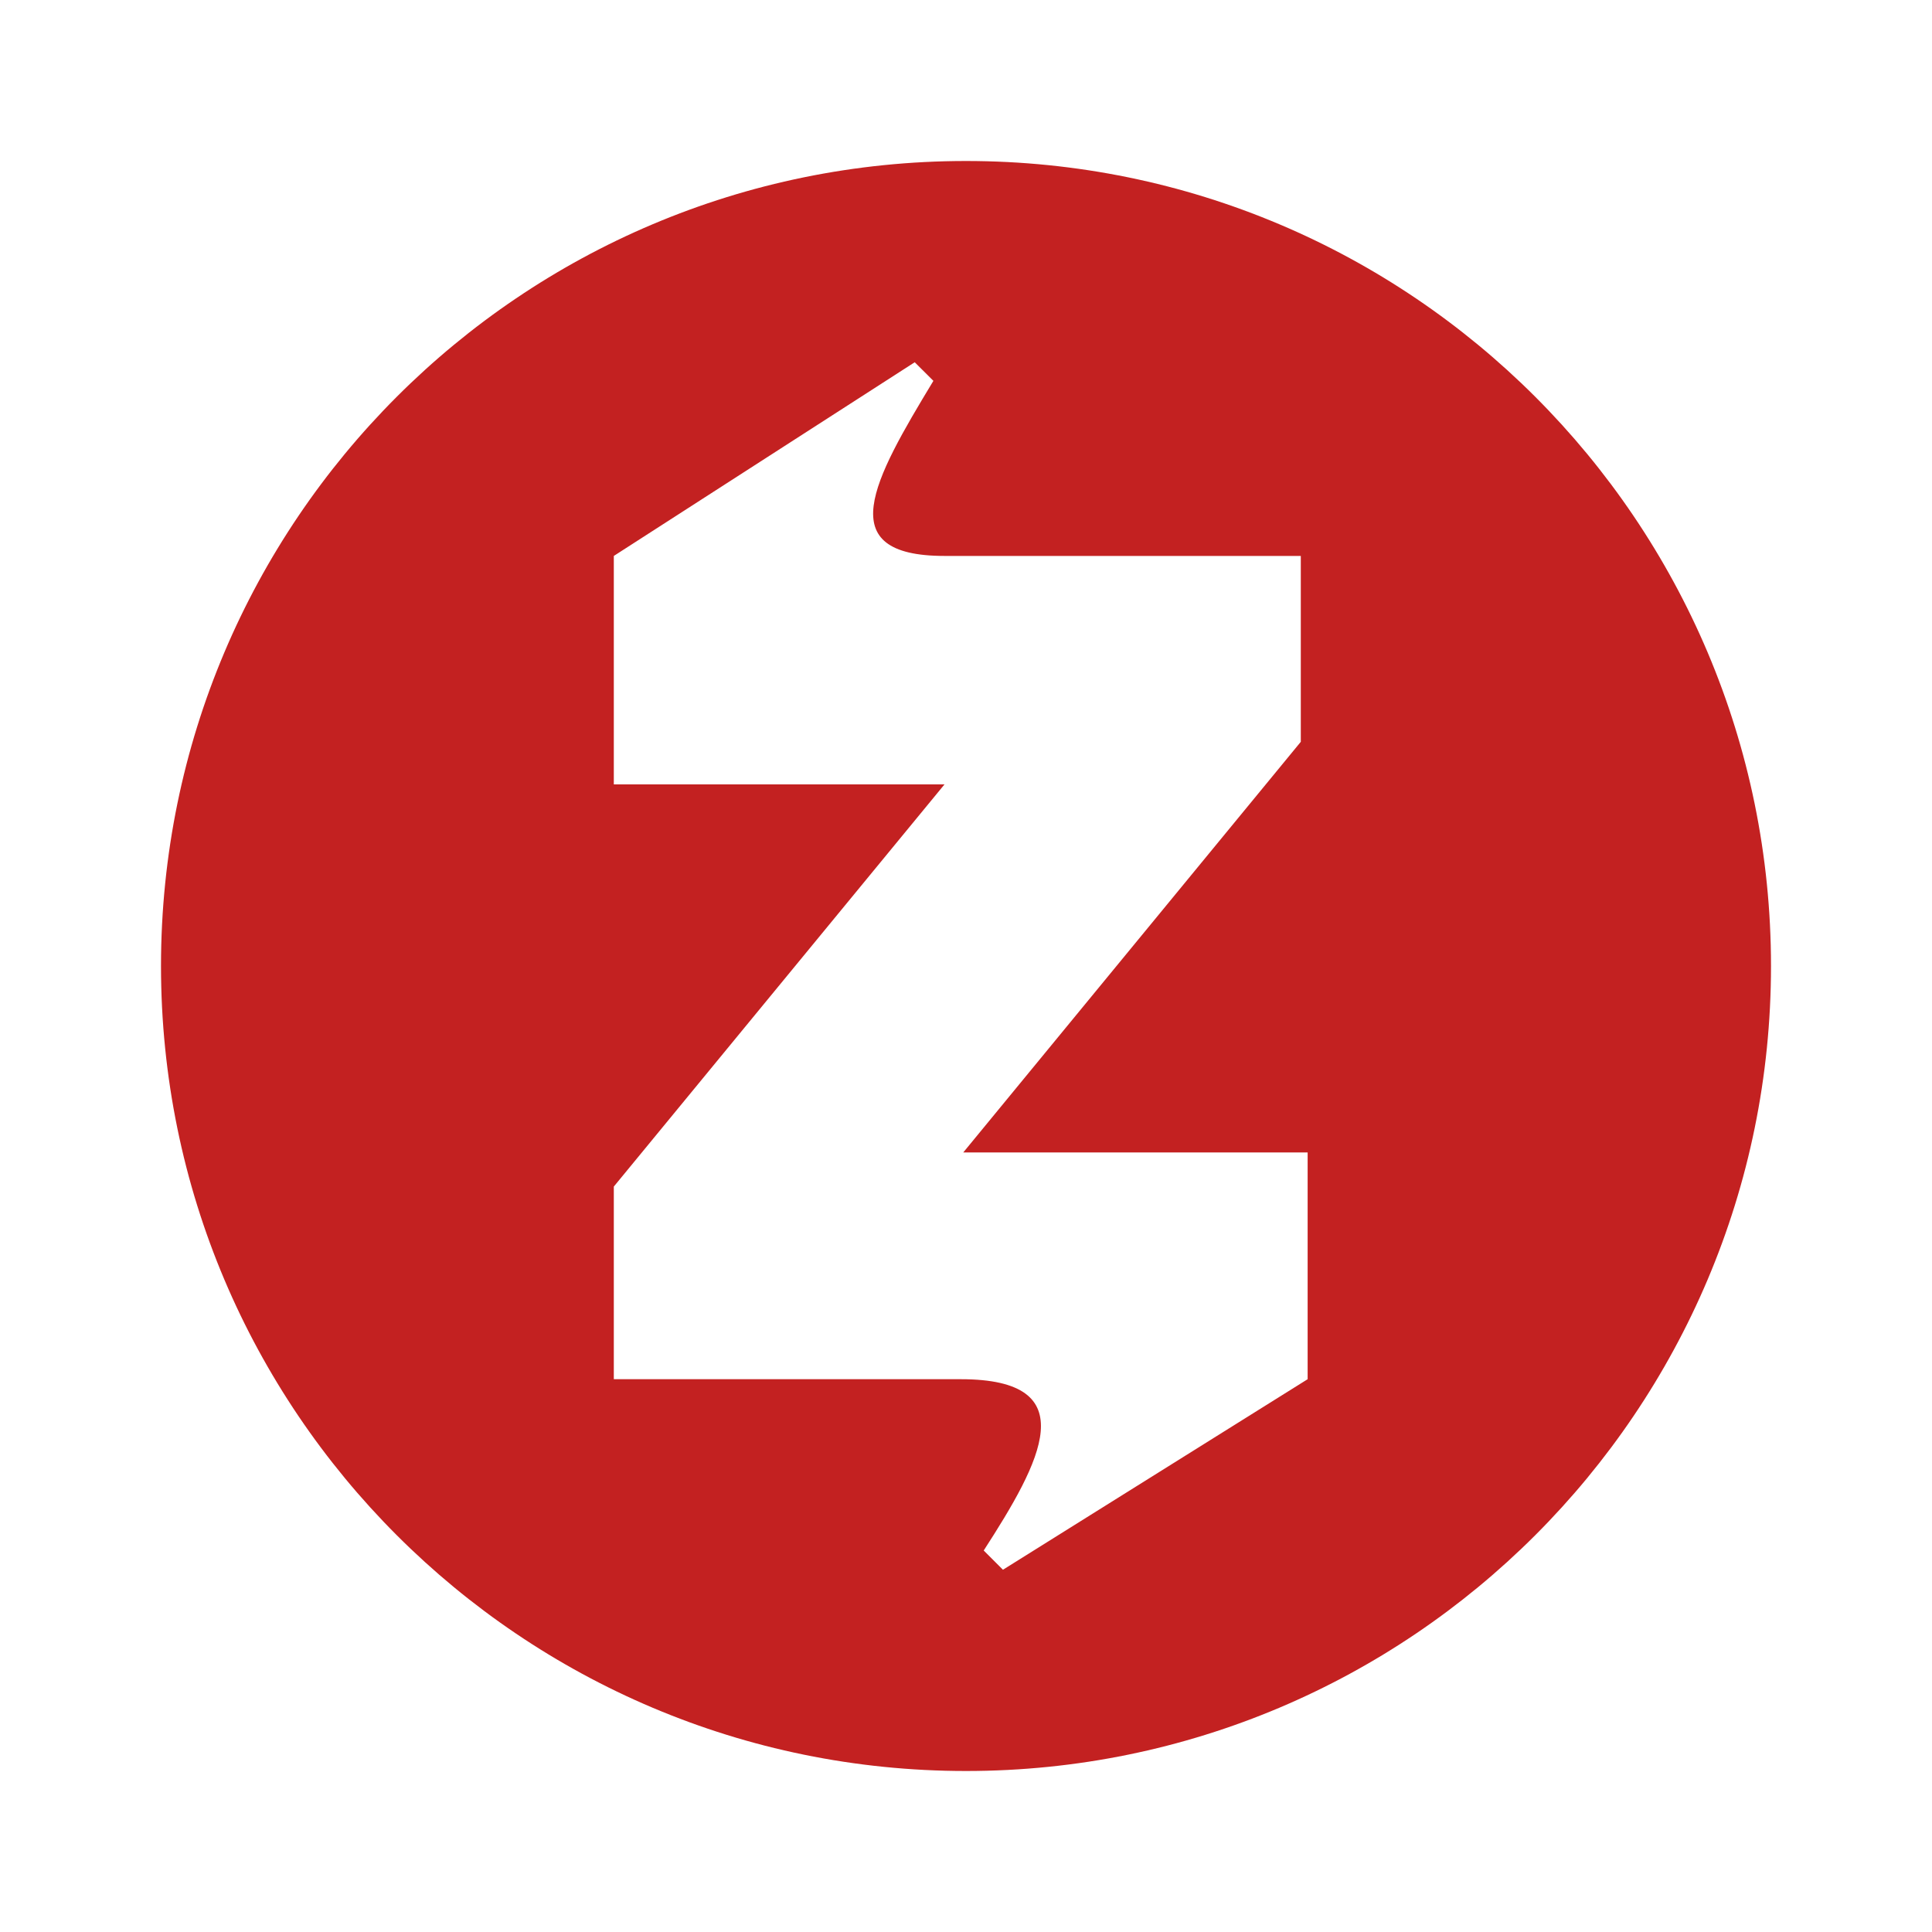 <svg width="24" height="24" viewBox="0 0 24 24" fill="none" xmlns="http://www.w3.org/2000/svg">
<path d="M12 2C17.523 2 22 6.477 22 12C22 17.523 17.523 22 12 22C6.477 22 2 17.523 2 12C2 6.477 6.477 2 12 2ZM7.625 6.906V9.744H11.733L7.625 14.74V17.133H11.935C13.491 17.133 12.932 18.159 12.22 19.261L12.459 19.5L16.244 17.133V14.316H11.966L16.159 9.215V6.906H11.733C10.318 6.906 10.847 5.967 11.595 4.731L11.363 4.5L7.625 6.906Z" fill="#C32121"/>
</svg>
